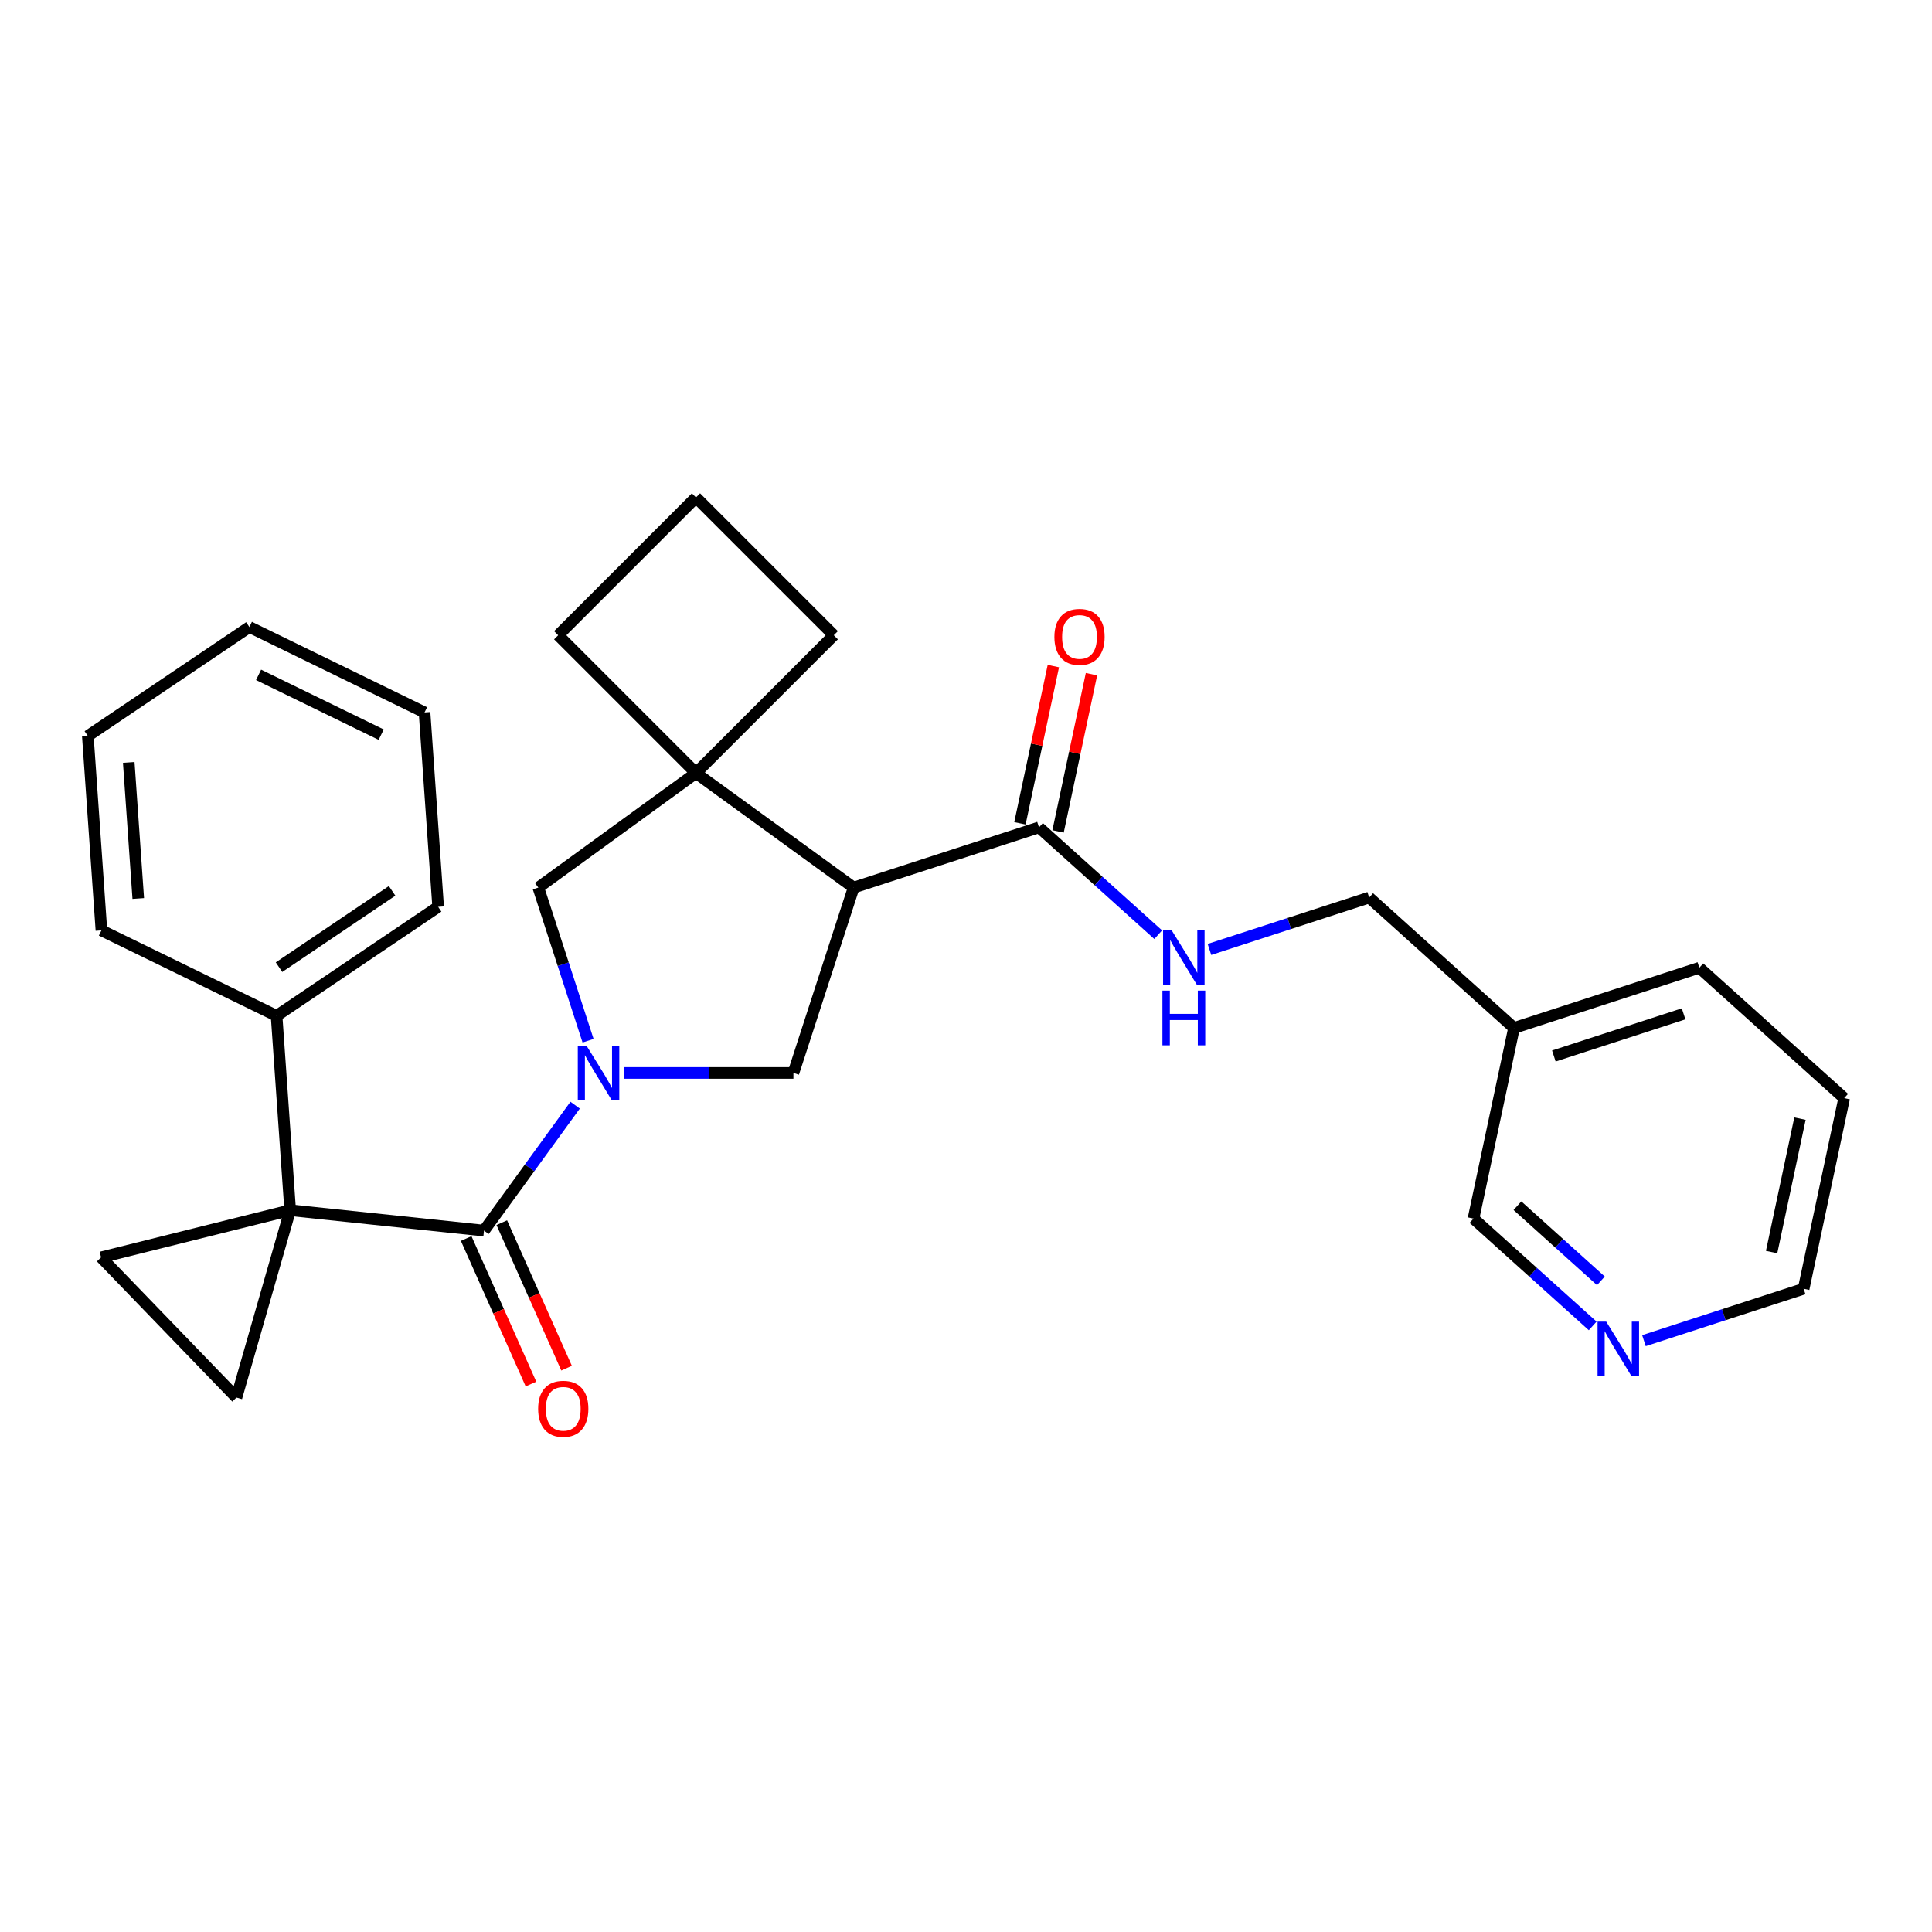 <?xml version='1.0' encoding='iso-8859-1'?>
<svg version='1.1' baseProfile='full'
              xmlns='http://www.w3.org/2000/svg'
                      xmlns:rdkit='http://www.rdkit.org/xml'
                      xmlns:xlink='http://www.w3.org/1999/xlink'
                  xml:space='preserve'
width='1000px' height='1000px' viewBox='0 0 1000 1000'>
<!-- END OF HEADER -->
<rect style='opacity:1.0;fill:#FFFFFF;stroke:none' width='1000' height='1000' x='0' y='0'> </rect>
<path class='bond-1' d='M 150.192,626.416 L 250.512,636.961' style='fill:none;fill-rule:evenodd;stroke:#000000;stroke-width:6px;stroke-linecap:butt;stroke-linejoin:miter;stroke-opacity:1' />
<path class='bond-5' d='M 150.192,626.416 L 52.315,650.82' style='fill:none;fill-rule:evenodd;stroke:#000000;stroke-width:6px;stroke-linecap:butt;stroke-linejoin:miter;stroke-opacity:1' />
<path class='bond-6' d='M 150.192,626.416 L 122.387,723.382' style='fill:none;fill-rule:evenodd;stroke:#000000;stroke-width:6px;stroke-linecap:butt;stroke-linejoin:miter;stroke-opacity:1' />
<path class='bond-10' d='M 150.192,626.416 L 143.155,525.789' style='fill:none;fill-rule:evenodd;stroke:#000000;stroke-width:6px;stroke-linecap:butt;stroke-linejoin:miter;stroke-opacity:1' />
<path class='bond-0' d='M 297.684,572.034 L 274.098,604.498' style='fill:none;fill-rule:evenodd;stroke:#0000FF;stroke-width:6px;stroke-linecap:butt;stroke-linejoin:miter;stroke-opacity:1' />
<path class='bond-0' d='M 274.098,604.498 L 250.512,636.961' style='fill:none;fill-rule:evenodd;stroke:#000000;stroke-width:6px;stroke-linecap:butt;stroke-linejoin:miter;stroke-opacity:1' />
<path class='bond-3' d='M 323.065,555.353 L 366.871,555.353' style='fill:none;fill-rule:evenodd;stroke:#0000FF;stroke-width:6px;stroke-linecap:butt;stroke-linejoin:miter;stroke-opacity:1' />
<path class='bond-3' d='M 366.871,555.353 L 410.677,555.353' style='fill:none;fill-rule:evenodd;stroke:#000000;stroke-width:6px;stroke-linecap:butt;stroke-linejoin:miter;stroke-opacity:1' />
<path class='bond-8' d='M 304.383,538.671 L 291.508,499.044' style='fill:none;fill-rule:evenodd;stroke:#0000FF;stroke-width:6px;stroke-linecap:butt;stroke-linejoin:miter;stroke-opacity:1' />
<path class='bond-8' d='M 291.508,499.044 L 278.632,459.417' style='fill:none;fill-rule:evenodd;stroke:#000000;stroke-width:6px;stroke-linecap:butt;stroke-linejoin:miter;stroke-opacity:1' />
<path class='bond-11' d='M 241.297,641.063 L 258.062,678.719' style='fill:none;fill-rule:evenodd;stroke:#000000;stroke-width:6px;stroke-linecap:butt;stroke-linejoin:miter;stroke-opacity:1' />
<path class='bond-11' d='M 258.062,678.719 L 274.827,716.374' style='fill:none;fill-rule:evenodd;stroke:#FF0000;stroke-width:6px;stroke-linecap:butt;stroke-linejoin:miter;stroke-opacity:1' />
<path class='bond-11' d='M 259.727,632.858 L 276.492,670.513' style='fill:none;fill-rule:evenodd;stroke:#000000;stroke-width:6px;stroke-linecap:butt;stroke-linejoin:miter;stroke-opacity:1' />
<path class='bond-11' d='M 276.492,670.513 L 293.258,708.168' style='fill:none;fill-rule:evenodd;stroke:#FF0000;stroke-width:6px;stroke-linecap:butt;stroke-linejoin:miter;stroke-opacity:1' />
<path class='bond-2' d='M 441.848,459.417 L 410.677,555.353' style='fill:none;fill-rule:evenodd;stroke:#000000;stroke-width:6px;stroke-linecap:butt;stroke-linejoin:miter;stroke-opacity:1' />
<path class='bond-7' d='M 441.848,459.417 L 537.784,428.245' style='fill:none;fill-rule:evenodd;stroke:#000000;stroke-width:6px;stroke-linecap:butt;stroke-linejoin:miter;stroke-opacity:1' />
<path class='bond-30' d='M 441.848,459.417 L 360.24,400.125' style='fill:none;fill-rule:evenodd;stroke:#000000;stroke-width:6px;stroke-linecap:butt;stroke-linejoin:miter;stroke-opacity:1' />
<path class='bond-4' d='M 360.24,400.125 L 278.632,459.417' style='fill:none;fill-rule:evenodd;stroke:#000000;stroke-width:6px;stroke-linecap:butt;stroke-linejoin:miter;stroke-opacity:1' />
<path class='bond-16' d='M 360.24,400.125 L 431.568,328.797' style='fill:none;fill-rule:evenodd;stroke:#000000;stroke-width:6px;stroke-linecap:butt;stroke-linejoin:miter;stroke-opacity:1' />
<path class='bond-17' d='M 360.24,400.125 L 288.912,328.797' style='fill:none;fill-rule:evenodd;stroke:#000000;stroke-width:6px;stroke-linecap:butt;stroke-linejoin:miter;stroke-opacity:1' />
<path class='bond-28' d='M 52.315,650.82 L 122.387,723.382' style='fill:none;fill-rule:evenodd;stroke:#000000;stroke-width:6px;stroke-linecap:butt;stroke-linejoin:miter;stroke-opacity:1' />
<path class='bond-9' d='M 537.784,428.245 L 568.635,456.023' style='fill:none;fill-rule:evenodd;stroke:#000000;stroke-width:6px;stroke-linecap:butt;stroke-linejoin:miter;stroke-opacity:1' />
<path class='bond-9' d='M 568.635,456.023 L 599.485,483.801' style='fill:none;fill-rule:evenodd;stroke:#0000FF;stroke-width:6px;stroke-linecap:butt;stroke-linejoin:miter;stroke-opacity:1' />
<path class='bond-12' d='M 547.651,430.343 L 556.301,389.649' style='fill:none;fill-rule:evenodd;stroke:#000000;stroke-width:6px;stroke-linecap:butt;stroke-linejoin:miter;stroke-opacity:1' />
<path class='bond-12' d='M 556.301,389.649 L 564.95,348.956' style='fill:none;fill-rule:evenodd;stroke:#FF0000;stroke-width:6px;stroke-linecap:butt;stroke-linejoin:miter;stroke-opacity:1' />
<path class='bond-12' d='M 527.917,426.148 L 536.567,385.455' style='fill:none;fill-rule:evenodd;stroke:#000000;stroke-width:6px;stroke-linecap:butt;stroke-linejoin:miter;stroke-opacity:1' />
<path class='bond-12' d='M 536.567,385.455 L 545.216,344.761' style='fill:none;fill-rule:evenodd;stroke:#FF0000;stroke-width:6px;stroke-linecap:butt;stroke-linejoin:miter;stroke-opacity:1' />
<path class='bond-15' d='M 626.009,491.433 L 667.346,478.002' style='fill:none;fill-rule:evenodd;stroke:#0000FF;stroke-width:6px;stroke-linecap:butt;stroke-linejoin:miter;stroke-opacity:1' />
<path class='bond-15' d='M 667.346,478.002 L 708.683,464.571' style='fill:none;fill-rule:evenodd;stroke:#000000;stroke-width:6px;stroke-linecap:butt;stroke-linejoin:miter;stroke-opacity:1' />
<path class='bond-21' d='M 143.155,525.789 L 226.783,469.382' style='fill:none;fill-rule:evenodd;stroke:#000000;stroke-width:6px;stroke-linecap:butt;stroke-linejoin:miter;stroke-opacity:1' />
<path class='bond-21' d='M 144.418,500.603 L 202.957,461.117' style='fill:none;fill-rule:evenodd;stroke:#000000;stroke-width:6px;stroke-linecap:butt;stroke-linejoin:miter;stroke-opacity:1' />
<path class='bond-22' d='M 143.155,525.789 L 52.491,481.569' style='fill:none;fill-rule:evenodd;stroke:#000000;stroke-width:6px;stroke-linecap:butt;stroke-linejoin:miter;stroke-opacity:1' />
<path class='bond-13' d='M 824.375,686.293 L 793.524,658.515' style='fill:none;fill-rule:evenodd;stroke:#0000FF;stroke-width:6px;stroke-linecap:butt;stroke-linejoin:miter;stroke-opacity:1' />
<path class='bond-13' d='M 793.524,658.515 L 762.674,630.737' style='fill:none;fill-rule:evenodd;stroke:#000000;stroke-width:6px;stroke-linecap:butt;stroke-linejoin:miter;stroke-opacity:1' />
<path class='bond-13' d='M 828.619,662.967 L 807.024,643.522' style='fill:none;fill-rule:evenodd;stroke:#0000FF;stroke-width:6px;stroke-linecap:butt;stroke-linejoin:miter;stroke-opacity:1' />
<path class='bond-13' d='M 807.024,643.522 L 785.428,624.078' style='fill:none;fill-rule:evenodd;stroke:#000000;stroke-width:6px;stroke-linecap:butt;stroke-linejoin:miter;stroke-opacity:1' />
<path class='bond-32' d='M 850.899,693.925 L 892.236,680.494' style='fill:none;fill-rule:evenodd;stroke:#0000FF;stroke-width:6px;stroke-linecap:butt;stroke-linejoin:miter;stroke-opacity:1' />
<path class='bond-32' d='M 892.236,680.494 L 933.573,667.063' style='fill:none;fill-rule:evenodd;stroke:#000000;stroke-width:6px;stroke-linecap:butt;stroke-linejoin:miter;stroke-opacity:1' />
<path class='bond-14' d='M 783.646,532.068 L 708.683,464.571' style='fill:none;fill-rule:evenodd;stroke:#000000;stroke-width:6px;stroke-linecap:butt;stroke-linejoin:miter;stroke-opacity:1' />
<path class='bond-18' d='M 783.646,532.068 L 762.674,630.737' style='fill:none;fill-rule:evenodd;stroke:#000000;stroke-width:6px;stroke-linecap:butt;stroke-linejoin:miter;stroke-opacity:1' />
<path class='bond-23' d='M 783.646,532.068 L 879.582,500.897' style='fill:none;fill-rule:evenodd;stroke:#000000;stroke-width:6px;stroke-linecap:butt;stroke-linejoin:miter;stroke-opacity:1' />
<path class='bond-23' d='M 804.271,546.58 L 871.426,524.76' style='fill:none;fill-rule:evenodd;stroke:#000000;stroke-width:6px;stroke-linecap:butt;stroke-linejoin:miter;stroke-opacity:1' />
<path class='bond-31' d='M 431.568,328.797 L 360.24,257.469' style='fill:none;fill-rule:evenodd;stroke:#000000;stroke-width:6px;stroke-linecap:butt;stroke-linejoin:miter;stroke-opacity:1' />
<path class='bond-19' d='M 288.912,328.797 L 360.24,257.469' style='fill:none;fill-rule:evenodd;stroke:#000000;stroke-width:6px;stroke-linecap:butt;stroke-linejoin:miter;stroke-opacity:1' />
<path class='bond-20' d='M 933.573,667.063 L 954.545,568.394' style='fill:none;fill-rule:evenodd;stroke:#000000;stroke-width:6px;stroke-linecap:butt;stroke-linejoin:miter;stroke-opacity:1' />
<path class='bond-20' d='M 916.985,648.068 L 931.666,579' style='fill:none;fill-rule:evenodd;stroke:#000000;stroke-width:6px;stroke-linecap:butt;stroke-linejoin:miter;stroke-opacity:1' />
<path class='bond-25' d='M 226.783,469.382 L 219.746,368.755' style='fill:none;fill-rule:evenodd;stroke:#000000;stroke-width:6px;stroke-linecap:butt;stroke-linejoin:miter;stroke-opacity:1' />
<path class='bond-26' d='M 52.491,481.569 L 45.455,380.942' style='fill:none;fill-rule:evenodd;stroke:#000000;stroke-width:6px;stroke-linecap:butt;stroke-linejoin:miter;stroke-opacity:1' />
<path class='bond-26' d='M 71.561,465.068 L 66.635,394.629' style='fill:none;fill-rule:evenodd;stroke:#000000;stroke-width:6px;stroke-linecap:butt;stroke-linejoin:miter;stroke-opacity:1' />
<path class='bond-24' d='M 879.582,500.897 L 954.545,568.394' style='fill:none;fill-rule:evenodd;stroke:#000000;stroke-width:6px;stroke-linecap:butt;stroke-linejoin:miter;stroke-opacity:1' />
<path class='bond-29' d='M 219.746,368.755 L 129.082,324.535' style='fill:none;fill-rule:evenodd;stroke:#000000;stroke-width:6px;stroke-linecap:butt;stroke-linejoin:miter;stroke-opacity:1' />
<path class='bond-29' d='M 197.302,380.254 L 133.838,349.301' style='fill:none;fill-rule:evenodd;stroke:#000000;stroke-width:6px;stroke-linecap:butt;stroke-linejoin:miter;stroke-opacity:1' />
<path class='bond-27' d='M 45.455,380.942 L 129.082,324.535' style='fill:none;fill-rule:evenodd;stroke:#000000;stroke-width:6px;stroke-linecap:butt;stroke-linejoin:miter;stroke-opacity:1' />
<path  class='atom-1' d='M 303.544 541.193
L 312.824 556.193
Q 313.744 557.673, 315.224 560.353
Q 316.704 563.033, 316.784 563.193
L 316.784 541.193
L 320.544 541.193
L 320.544 569.513
L 316.664 569.513
L 306.704 553.113
Q 305.544 551.193, 304.304 548.993
Q 303.104 546.793, 302.744 546.113
L 302.744 569.513
L 299.064 569.513
L 299.064 541.193
L 303.544 541.193
' fill='#0000FF'/>
<path  class='atom-10' d='M 606.487 481.582
L 615.767 496.582
Q 616.687 498.062, 618.167 500.742
Q 619.647 503.422, 619.727 503.582
L 619.727 481.582
L 623.487 481.582
L 623.487 509.902
L 619.607 509.902
L 609.647 493.502
Q 608.487 491.582, 607.247 489.382
Q 606.047 487.182, 605.687 486.502
L 605.687 509.902
L 602.007 509.902
L 602.007 481.582
L 606.487 481.582
' fill='#0000FF'/>
<path  class='atom-10' d='M 601.667 512.734
L 605.507 512.734
L 605.507 524.774
L 619.987 524.774
L 619.987 512.734
L 623.827 512.734
L 623.827 541.054
L 619.987 541.054
L 619.987 527.974
L 605.507 527.974
L 605.507 541.054
L 601.667 541.054
L 601.667 512.734
' fill='#0000FF'/>
<path  class='atom-12' d='M 278.541 729.193
Q 278.541 722.393, 281.901 718.593
Q 285.261 714.793, 291.541 714.793
Q 297.821 714.793, 301.181 718.593
Q 304.541 722.393, 304.541 729.193
Q 304.541 736.073, 301.141 739.993
Q 297.741 743.873, 291.541 743.873
Q 285.301 743.873, 281.901 739.993
Q 278.541 736.113, 278.541 729.193
M 291.541 740.673
Q 295.861 740.673, 298.181 737.793
Q 300.541 734.873, 300.541 729.193
Q 300.541 723.633, 298.181 720.833
Q 295.861 717.993, 291.541 717.993
Q 287.221 717.993, 284.861 720.793
Q 282.541 723.593, 282.541 729.193
Q 282.541 734.913, 284.861 737.793
Q 287.221 740.673, 291.541 740.673
' fill='#FF0000'/>
<path  class='atom-13' d='M 545.757 329.657
Q 545.757 322.857, 549.117 319.057
Q 552.477 315.257, 558.757 315.257
Q 565.037 315.257, 568.397 319.057
Q 571.757 322.857, 571.757 329.657
Q 571.757 336.537, 568.357 340.457
Q 564.957 344.337, 558.757 344.337
Q 552.517 344.337, 549.117 340.457
Q 545.757 336.577, 545.757 329.657
M 558.757 341.137
Q 563.077 341.137, 565.397 338.257
Q 567.757 335.337, 567.757 329.657
Q 567.757 324.097, 565.397 321.297
Q 563.077 318.457, 558.757 318.457
Q 554.437 318.457, 552.077 321.257
Q 549.757 324.057, 549.757 329.657
Q 549.757 335.377, 552.077 338.257
Q 554.437 341.137, 558.757 341.137
' fill='#FF0000'/>
<path  class='atom-14' d='M 831.377 684.074
L 840.657 699.074
Q 841.577 700.554, 843.057 703.234
Q 844.537 705.914, 844.617 706.074
L 844.617 684.074
L 848.377 684.074
L 848.377 712.394
L 844.497 712.394
L 834.537 695.994
Q 833.377 694.074, 832.137 691.874
Q 830.937 689.674, 830.577 688.994
L 830.577 712.394
L 826.897 712.394
L 826.897 684.074
L 831.377 684.074
' fill='#0000FF'/>
</svg>
